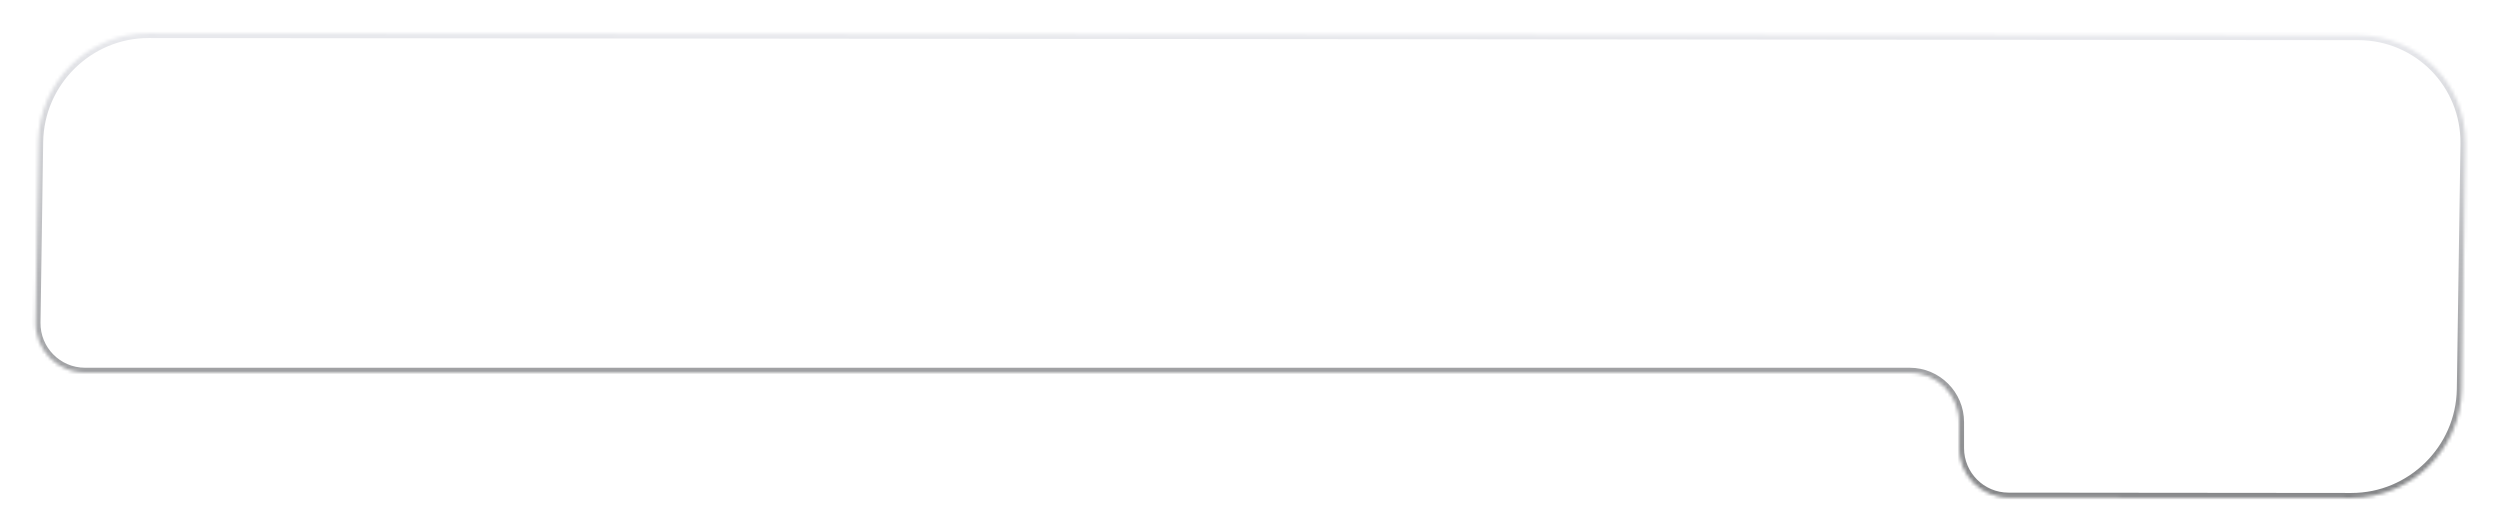 <?xml version="1.0" encoding="UTF-8"?>
<svg xmlns="http://www.w3.org/2000/svg" width="758" height="161" viewBox="0 0 758 161" fill="none">
  <g id="Subtract" filter="url(#filter0_d_258_1585)">
    <mask id="path-1-inside-1_258_1585" fill="white">
      <path d="M715.001 6.671C733.226 6.688 747.781 21.475 747.511 39.698L746.406 114.004C746.135 132.227 731.141 146.986 712.916 146.969L608.986 146.869C600.707 146.861 594 140.148 594 131.869V124C594 115.716 587.284 109 579 109H25.779C17.407 109 10.656 102.148 10.78 93.777L11.595 38.996C11.866 20.773 26.86 6.014 45.085 6.031L715.001 6.671Z"></path>
    </mask>
    <path d="M715.001 6.671L715.002 5.171L715.002 5.171L715.001 6.671ZM747.511 39.698L749.011 39.721L749.011 39.721L747.511 39.698ZM746.406 114.004L747.906 114.026L747.906 114.026L746.406 114.004ZM712.916 146.969L712.915 148.469L712.915 148.469L712.916 146.969ZM11.595 38.996L10.095 38.974L10.095 38.974L11.595 38.996ZM45.085 6.031L45.086 4.531L45.086 4.531L45.085 6.031ZM608.986 146.869L608.984 148.369L608.986 146.869ZM715.001 6.671L715 8.171C732.388 8.188 746.269 22.289 746.011 39.676L747.511 39.698L749.011 39.721C749.294 20.661 734.064 5.189 715.002 5.171L715.001 6.671ZM747.511 39.698L746.011 39.676L744.906 113.982L746.406 114.004L747.906 114.026L749.011 39.721L747.511 39.698ZM746.406 114.004L744.906 113.982C744.648 131.385 730.322 145.485 712.917 145.469L712.916 146.969L712.915 148.469C731.96 148.487 747.623 133.07 747.906 114.026L746.406 114.004ZM712.916 146.969L712.917 145.469L608.987 145.369L608.986 146.869L608.984 148.369L712.915 148.469L712.916 146.969ZM594 131.869H595.5V124H594H592.5V131.869H594ZM579 109V107.5H25.779V109V110.5H579V109ZM10.78 93.777L12.28 93.799L13.095 39.018L11.595 38.996L10.095 38.974L9.28 93.755L10.78 93.777ZM11.595 38.996L13.095 39.018C13.354 21.616 27.679 7.515 45.084 7.531L45.085 6.031L45.086 4.531C26.041 4.514 10.378 19.931 10.095 38.974L11.595 38.996ZM45.085 6.031L45.084 7.531L715 8.171L715.001 6.671L715.002 5.171L45.086 4.531L45.085 6.031ZM25.779 109V107.5C18.244 107.5 12.168 101.333 12.28 93.799L10.78 93.777L9.28 93.755C9.143 102.962 16.57 110.5 25.779 110.5V109ZM594 124H595.5C595.5 114.887 588.113 107.5 579 107.5V109V110.5C586.456 110.5 592.5 116.544 592.5 124H594ZM608.986 146.869L608.987 145.369C601.536 145.362 595.5 139.32 595.5 131.869H594H592.5C592.5 140.975 599.878 148.36 608.984 148.369L608.986 146.869Z" fill="url(#paint0_linear_258_1585)" mask="url(#path-1-inside-1_258_1585)"></path>
  </g>
  <defs>
    <filter id="filter0_d_258_1585" x="0.778" y="0.031" width="756.736" height="160.938" filterUnits="userSpaceOnUse" color-interpolation-filters="sRGB">
      <feFlood flood-opacity="0" result="BackgroundImageFix"></feFlood>
      <feColorMatrix in="SourceAlpha" type="matrix" values="0 0 0 0 0 0 0 0 0 0 0 0 0 0 0 0 0 0 127 0" result="hardAlpha"></feColorMatrix>
      <feOffset dy="4"></feOffset>
      <feGaussianBlur stdDeviation="5"></feGaussianBlur>
      <feComposite in2="hardAlpha" operator="out"></feComposite>
      <feColorMatrix type="matrix" values="0 0 0 0 0 0 0 0 0 0 0 0 0 0 0 0 0 0 0.11 0"></feColorMatrix>
      <feBlend mode="normal" in2="BackgroundImageFix" result="effect1_dropShadow_258_1585"></feBlend>
      <feBlend mode="normal" in="SourceGraphic" in2="effect1_dropShadow_258_1585" result="shape"></feBlend>
    </filter>
    <linearGradient id="paint0_linear_258_1585" x1="379.146" y1="6.031" x2="379.146" y2="146.969" gradientUnits="userSpaceOnUse">
      <stop stop-color="#E8E9ED"></stop>
      <stop offset="1" stop-color="#848587"></stop>
    </linearGradient>
  </defs>
</svg>
